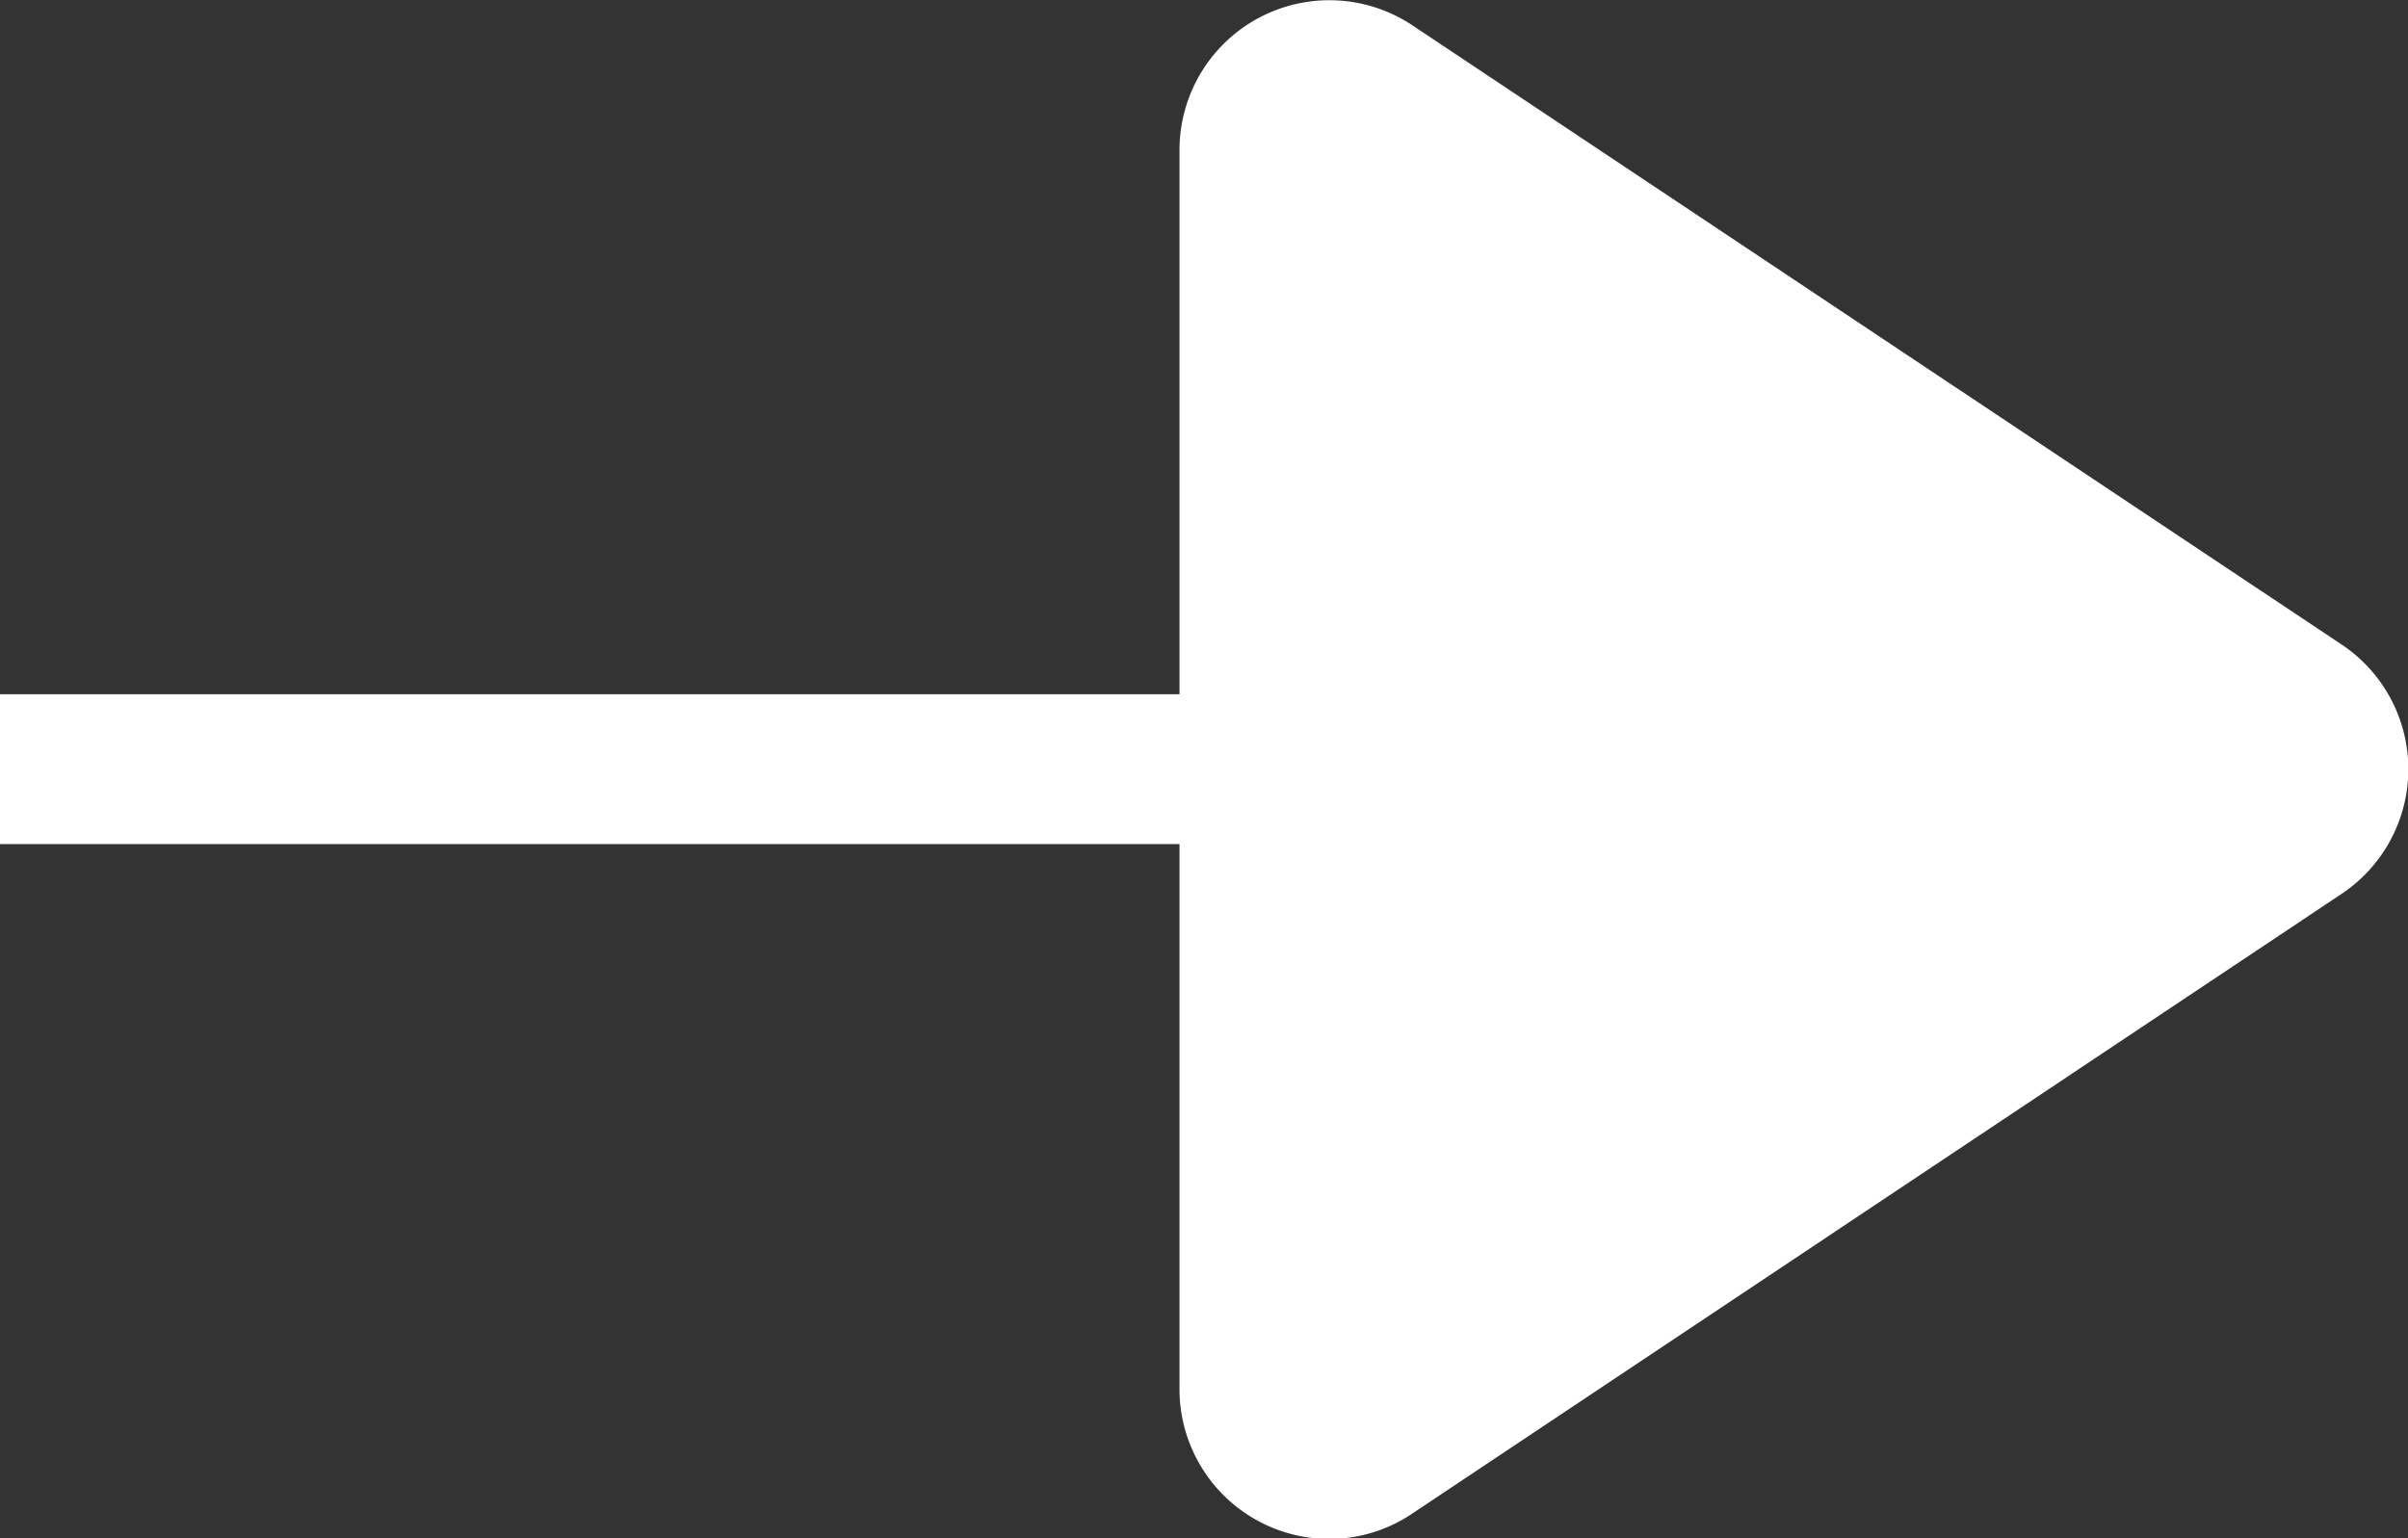 <svg xmlns="http://www.w3.org/2000/svg" width="16.067" height="10.266" viewBox="0 0 16.067 10.266">
  <rect x="0" y="0" width="16.067" height="10.266" fill="#333333" stroke="none"/>
  <path id="Union_78" data-name="Union 78" d="M7.87,9.265V5.633H0v-1H7.87V1A1,1,0,0,1,9.424.169l6.2,4.132a1,1,0,0,1,0,1.664L9.424,10.1a.989.989,0,0,1-.552.17A1,1,0,0,1,7.87,9.265Z" transform="translate(0 0)" fill="#fff"/>
</svg>
